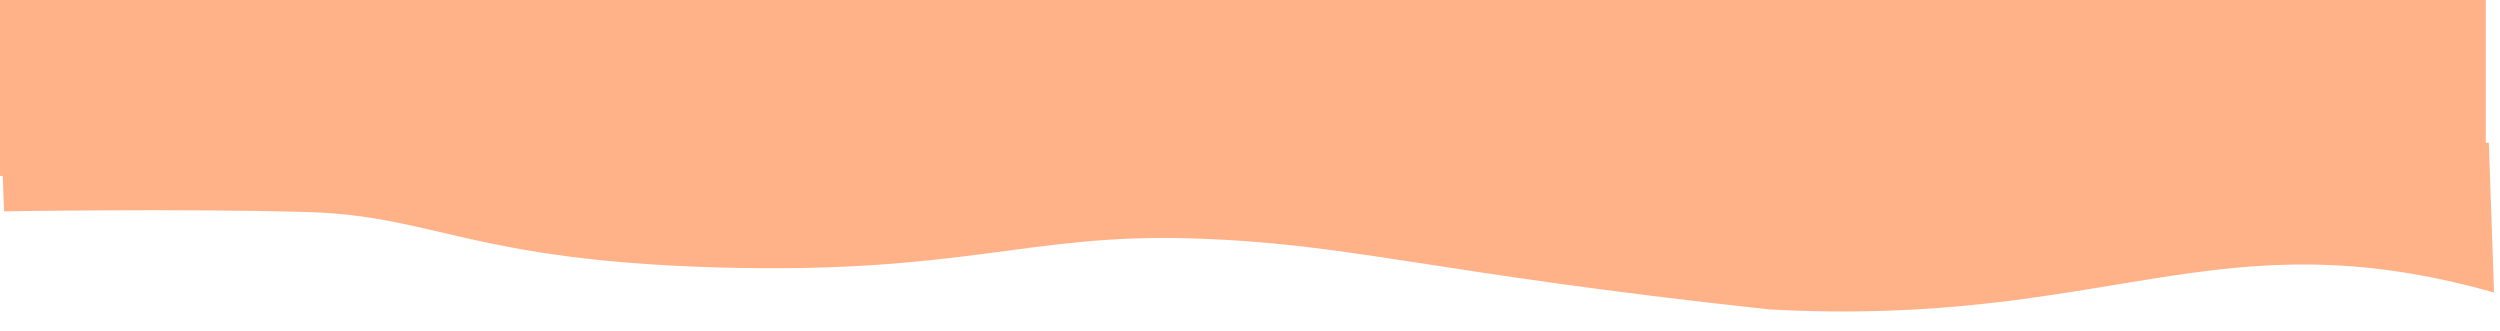 <?xml version="1.0" encoding="UTF-8"?> <svg xmlns="http://www.w3.org/2000/svg" width="1403" height="186" viewBox="0 0 1403 186" fill="none"> <path d="M1399.66 164.171C1243.3 119.963 1184.05 183.993 992.809 173.638C798.943 152.702 758.249 136.379 667.325 133.753C576.402 131.127 540.056 154.048 402.234 150.067C264.41 146.087 243.698 121.052 172.656 119C101.614 116.948 2.255 118.612 2.255 118.612L1.436 95.52L1396.73 80.092L1399.66 164.171Z" fill="#FFB288"></path> <path d="M0.008 0H1395.01V83.554L0.008 98.746V0Z" fill="#FFB288"></path> </svg> 